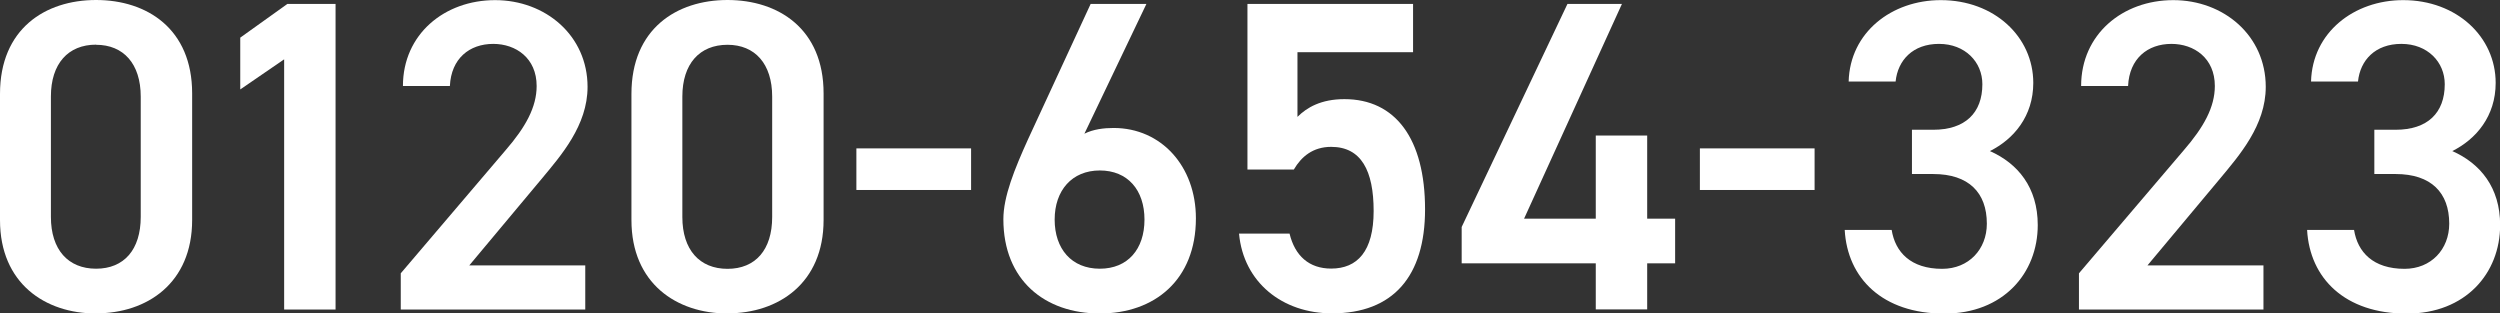 <?xml version="1.0" encoding="UTF-8"?><svg id="_レイヤー_2" xmlns="http://www.w3.org/2000/svg" viewBox="0 0 195.94 24.57"><rect x="0" y="0" width="195.94" height="24.57" fill="#333333" stroke="none"/><defs><style>.cls-1{fill:#fff;}</style></defs><g id="_レイヤー_1-2"><g><path class="cls-1" d="M7.53,24.57c-3.99,0-7.53-2.36-7.53-7.32V7.36C0,2.26,3.54,0,7.53,0s7.53,2.26,7.53,7.32v9.92c0,4.96-3.54,7.32-7.53,7.32ZM7.53,3.5c-2.19,0-3.54,1.49-3.54,4.06v9.44c0,2.57,1.35,4.06,3.54,4.06s3.5-1.49,3.5-4.06V7.57c0-2.57-1.35-4.06-3.5-4.06Z"/><path class="cls-1" d="M26.3,24.26h-4.03V4.65l-3.44,2.36V2.95L22.52,.31h3.78V24.26Z"/><path class="cls-1" d="M45.88,24.26h-14.47v-2.84l8.22-9.65c1.56-1.8,2.43-3.37,2.43-5.03,0-2.19-1.63-3.3-3.4-3.3-1.87,0-3.3,1.15-3.4,3.3h-3.68c0-4.06,3.26-6.73,7.22-6.73s7.25,2.78,7.25,6.8c0,3.02-2.08,5.38-3.61,7.22l-5.66,6.77h9.09v3.47Z"/><path class="cls-1" d="M57.02,24.57c-3.99,0-7.53-2.36-7.53-7.32V7.36c0-5.1,3.54-7.36,7.53-7.36s7.53,2.26,7.53,7.32v9.92c0,4.96-3.54,7.32-7.53,7.32Zm0-21.06c-2.19,0-3.54,1.49-3.54,4.06v9.44c0,2.57,1.35,4.06,3.54,4.06s3.5-1.49,3.5-4.06V7.57c0-2.57-1.35-4.06-3.5-4.06Z"/><path class="cls-1" d="M67.12,11.63h8.99v3.26h-8.99v-3.26Z"/><path class="cls-1" d="M84.99,10.48c.69-.35,1.53-.45,2.29-.45,3.75,0,6.45,3.02,6.45,7.08,0,4.82-3.23,7.46-7.53,7.46s-7.56-2.6-7.56-7.39c0-1.77,.87-3.92,1.94-6.28L85.48,.31h4.37l-4.86,10.17Zm1.21,10.58c2.19,0,3.5-1.53,3.5-3.85s-1.32-3.85-3.5-3.85-3.54,1.56-3.54,3.85,1.32,3.85,3.54,3.85Z"/><path class="cls-1" d="M101.41,13.29h-3.64V.31h12.98v3.78h-9.06v5.07c.73-.73,1.84-1.39,3.68-1.39,3.99,0,6.32,3.09,6.32,8.64,0,5.24-2.5,8.15-7.29,8.15-3.89,0-6.94-2.43-7.29-6.25h3.96c.42,1.74,1.53,2.74,3.26,2.74,2.05,0,3.33-1.35,3.33-4.51s-.97-5.03-3.33-5.03c-1.42,0-2.33,.76-2.92,1.77Z"/><path class="cls-1" d="M127.12,.31l-7.67,16.83h5.62v-6.52h4.03v6.52h2.19v3.5h-2.19v3.61h-4.03v-3.61h-10.51v-2.85L122.85,.31h4.27Z"/><path class="cls-1" d="M133.23,11.63h8.99v3.26h-8.99v-3.26Z"/><path class="cls-1" d="M149.85,10.17h1.67c2.5,0,3.85-1.32,3.85-3.57,0-1.74-1.35-3.16-3.4-3.16s-3.23,1.28-3.4,2.95h-3.68c.1-3.85,3.37-6.38,7.22-6.38,4.2,0,7.25,2.88,7.25,6.49,0,2.6-1.53,4.41-3.4,5.34,2.19,.97,3.75,2.85,3.75,5.8,0,3.78-2.71,6.94-7.32,6.94-4.86,0-7.6-2.78-7.81-6.56h3.68c.28,1.74,1.49,3.05,3.96,3.05,2.08,0,3.5-1.53,3.5-3.54,0-2.43-1.42-3.89-4.2-3.89h-1.67v-3.47Z"/><path class="cls-1" d="M177.41,24.26h-14.47v-2.84l8.22-9.65c1.56-1.8,2.43-3.37,2.43-5.03,0-2.19-1.63-3.3-3.4-3.3-1.87,0-3.3,1.15-3.4,3.3h-3.68c0-4.06,3.26-6.73,7.22-6.73s7.25,2.78,7.25,6.8c0,3.02-2.08,5.38-3.61,7.22l-5.66,6.77h9.09v3.47Z"/><path class="cls-1" d="M186.09,10.17h1.67c2.5,0,3.85-1.32,3.85-3.57,0-1.74-1.35-3.16-3.4-3.16s-3.23,1.28-3.4,2.95h-3.68c.1-3.85,3.37-6.38,7.22-6.38,4.2,0,7.25,2.88,7.25,6.49,0,2.6-1.53,4.41-3.4,5.34,2.19,.97,3.75,2.85,3.75,5.8,0,3.78-2.71,6.94-7.32,6.94-4.86,0-7.6-2.78-7.81-6.56h3.68c.28,1.74,1.49,3.05,3.96,3.05,2.08,0,3.5-1.53,3.5-3.54,0-2.43-1.42-3.89-4.2-3.89h-1.67v-3.47Z"/></g></g></svg>